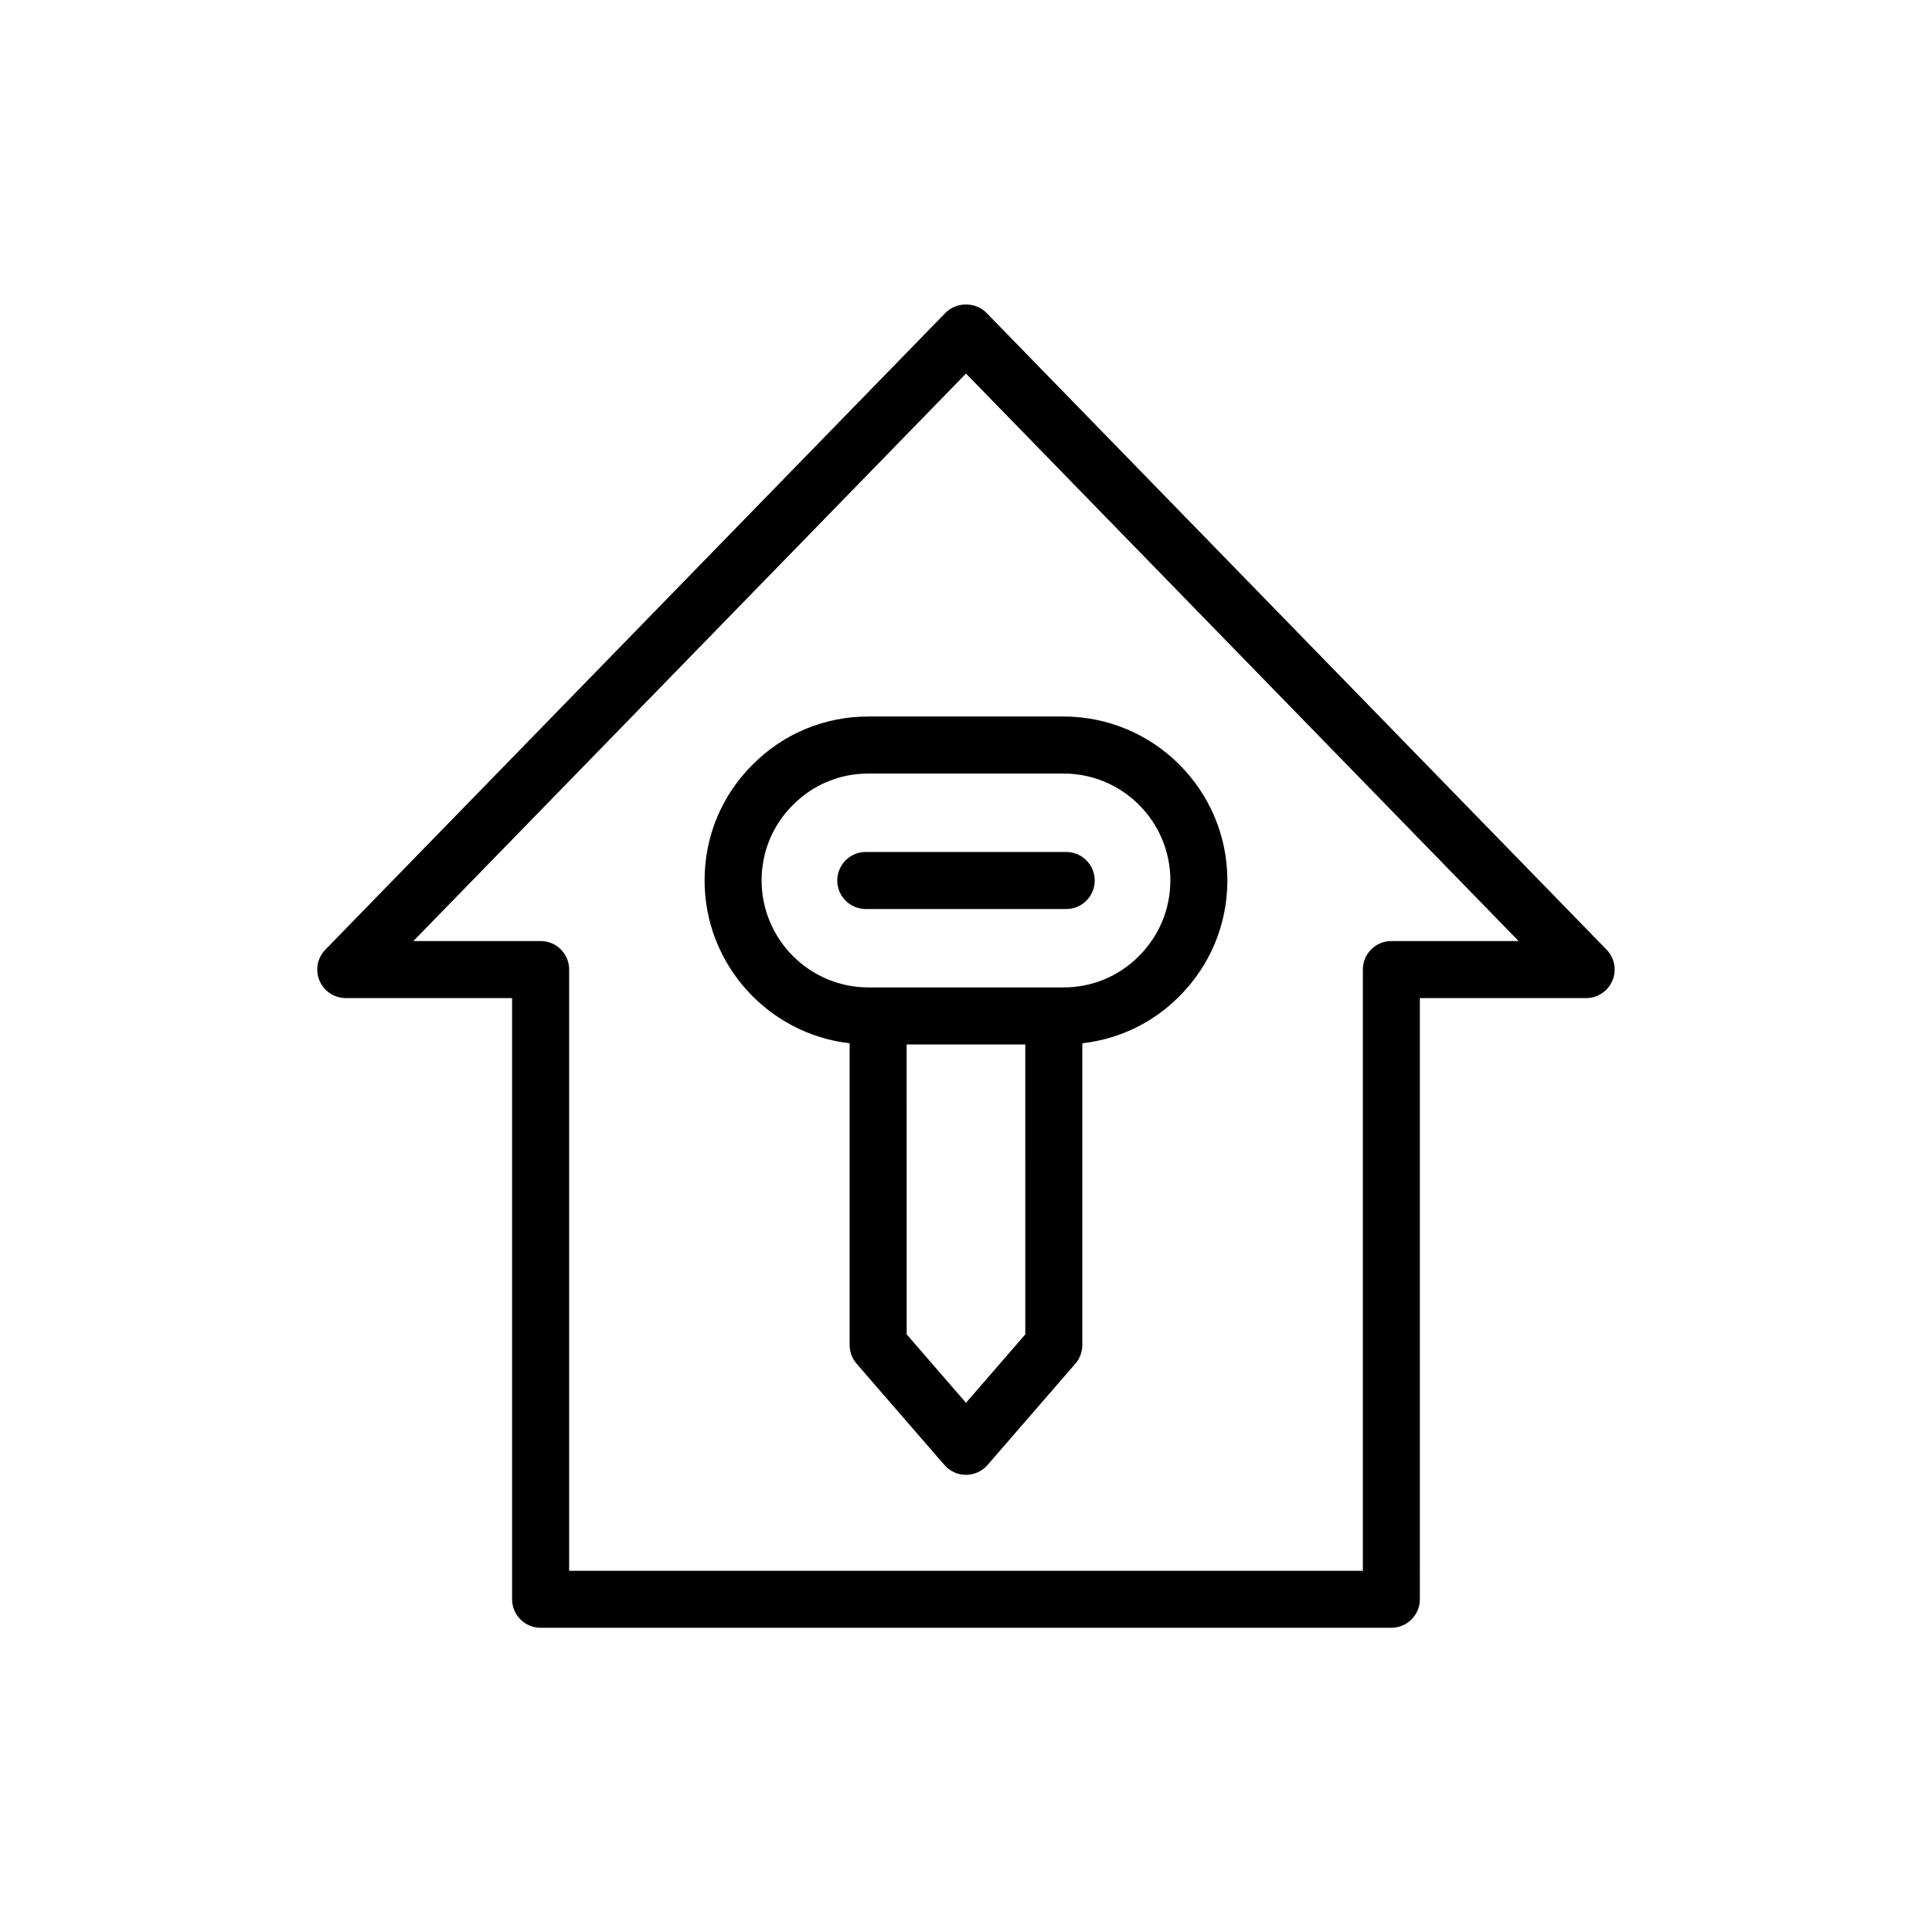 <?xml version="1.0" encoding="UTF-8"?>
<!-- The Best Svg Icon site in the world: iconSvg.co, Visit us! https://iconsvg.co -->
<svg fill="#000000" width="800px" height="800px" version="1.1" viewBox="144 144 512 512" xmlns="http://www.w3.org/2000/svg">
 <g>
  <path d="m235.64 408.5h44.07v159.32c0 4.176 3.383 7.559 7.559 7.559h225.45c4.176 0 7.559-3.383 7.559-7.559l-0.004-159.32h44.07c3.039 0 5.781-1.82 6.961-4.621 1.184-2.797 0.574-6.031-1.547-8.211l-164.35-168.78c-2.844-2.922-7.984-2.922-10.828 0l-164.36 168.78c-2.121 2.176-2.731 5.41-1.547 8.211 1.18 2.801 3.922 4.621 6.961 4.621zm164.36-165.5 146.45 150.39-33.719-0.004c-4.176 0-7.559 3.383-7.559 7.559v159.33h-210.34v-159.33c0-4.176-3.383-7.559-7.559-7.559h-33.719z"/>
  <path d="m369.16 420.48v79.961c0 1.816 0.656 3.578 1.848 4.949l23.277 26.855c1.434 1.652 3.519 2.606 5.711 2.606s4.273-0.953 5.707-2.606l23.277-26.852c1.191-1.371 1.848-3.133 1.848-4.949v-79.965c9.734-1.105 18.727-5.41 25.695-12.434 8.219-8.219 12.746-19.133 12.746-30.734 0-23.945-19.484-43.43-43.43-43.43h-51.691c-11.633 0-22.535 4.531-30.668 12.723-8.227 8.168-12.758 19.07-12.758 30.707 0 22.281 16.836 40.68 38.438 43.168zm46.555 77.141-15.719 18.137-15.719-18.137-0.004-76.832h31.438zm-61.547-140.33c5.312-5.348 12.41-8.297 19.98-8.297h51.691c15.613 0 28.316 12.699 28.316 28.316 0 7.566-2.953 14.688-8.336 20.07-5.309 5.348-12.406 8.297-19.98 8.297h-51.688c-15.613 0-28.316-12.723-28.316-28.363 0-7.578 2.945-14.676 8.332-20.023z"/>
  <path d="m373.44 384.9h53.113c4.176 0 7.559-3.383 7.559-7.559 0-4.176-3.383-7.559-7.559-7.559h-53.113c-4.176 0-7.559 3.383-7.559 7.559 0.004 4.176 3.387 7.559 7.559 7.559z"/>
 </g>
</svg>